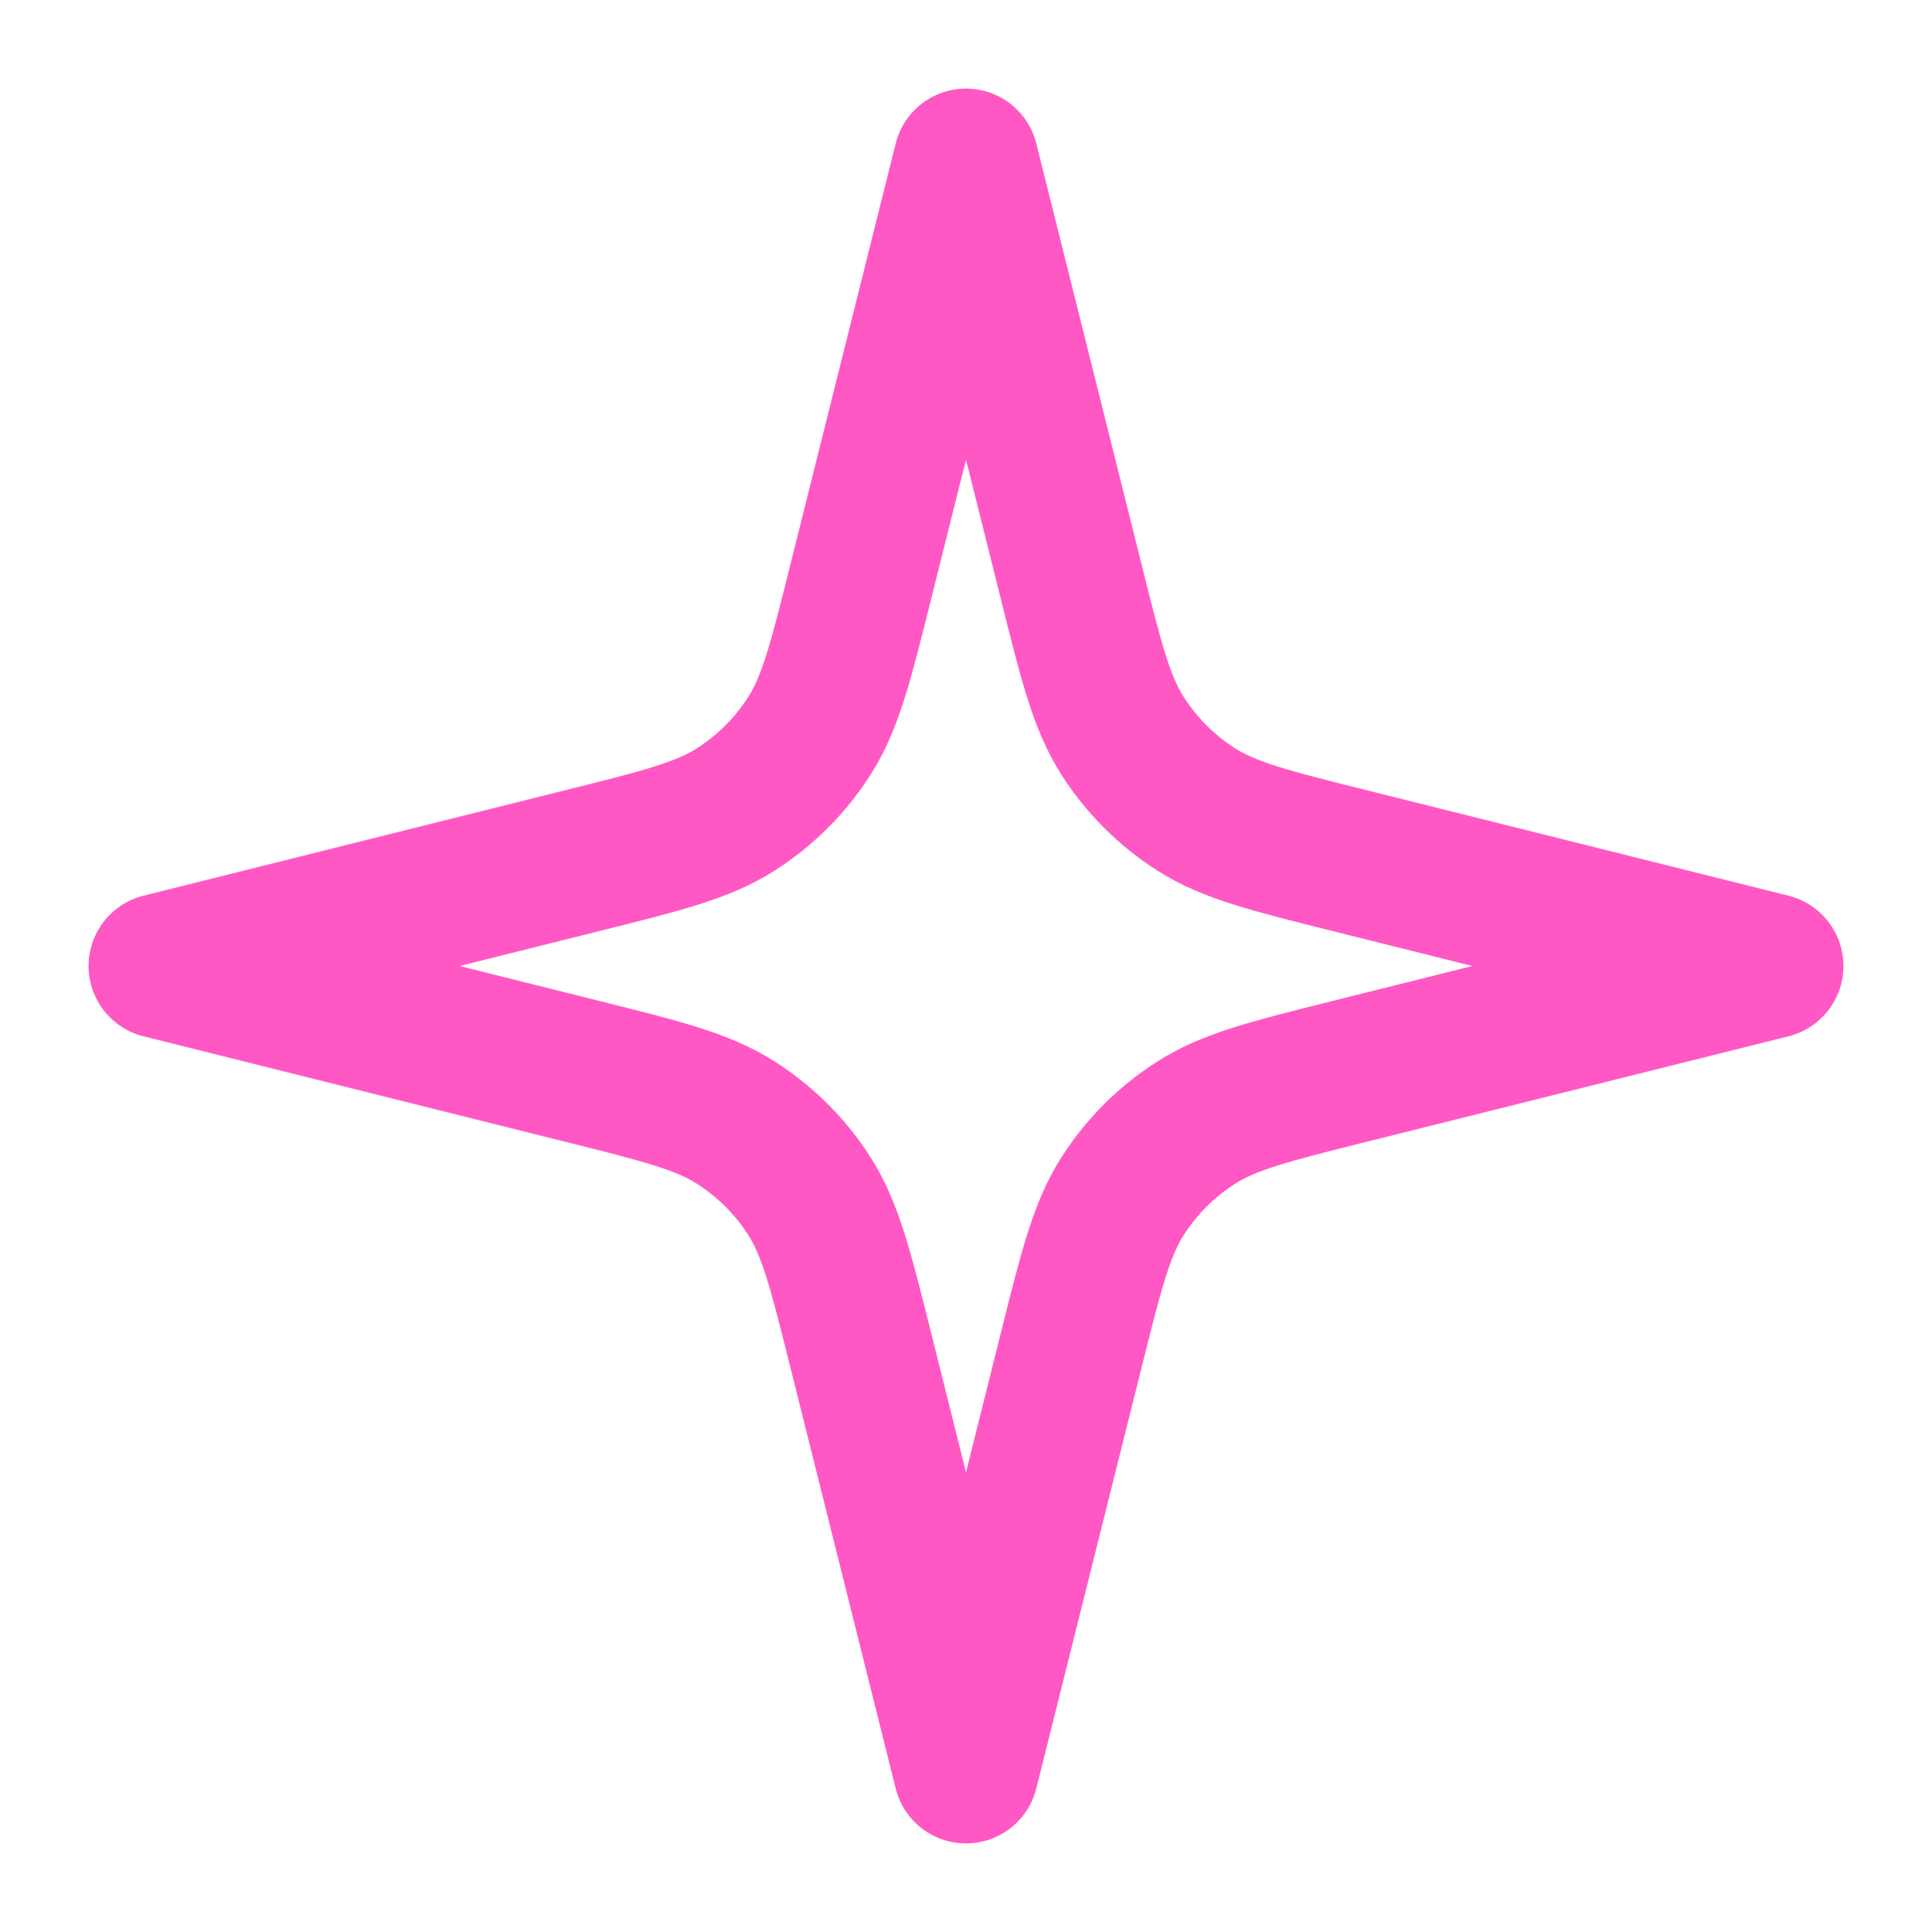 <?xml version="1.0" encoding="UTF-8"?> <svg xmlns="http://www.w3.org/2000/svg" width="20" height="20" viewBox="0 0 20 20" fill="none"><g clip-path="url(#clip0_2079_2636)"><path d="M10 1.667L8.915 6.005C8.704 6.852 8.598 7.275 8.378 7.619C8.183 7.924 7.924 8.183 7.619 8.378C7.275 8.598 6.852 8.704 6.005 8.915L1.667 10L6.005 11.085C6.852 11.296 7.275 11.402 7.619 11.623C7.924 11.817 8.183 12.076 8.378 12.381C8.598 12.725 8.704 13.149 8.915 13.995L10 18.333L11.085 13.995C11.296 13.149 11.402 12.725 11.622 12.381C11.817 12.076 12.076 11.817 12.381 11.623C12.725 11.402 13.149 11.296 13.995 11.085L18.333 10L13.995 8.915C13.149 8.704 12.725 8.598 12.381 8.378C12.076 8.183 11.817 7.924 11.622 7.619C11.402 7.275 11.296 6.852 11.085 6.005L10 1.667Z" stroke="#FF58C5" stroke-width="1.5" stroke-linecap="round" stroke-linejoin="round"></path></g><defs><clipPath id="clip0_2079_2636"><rect width="20" height="20" fill="white"></rect></clipPath></defs></svg> 